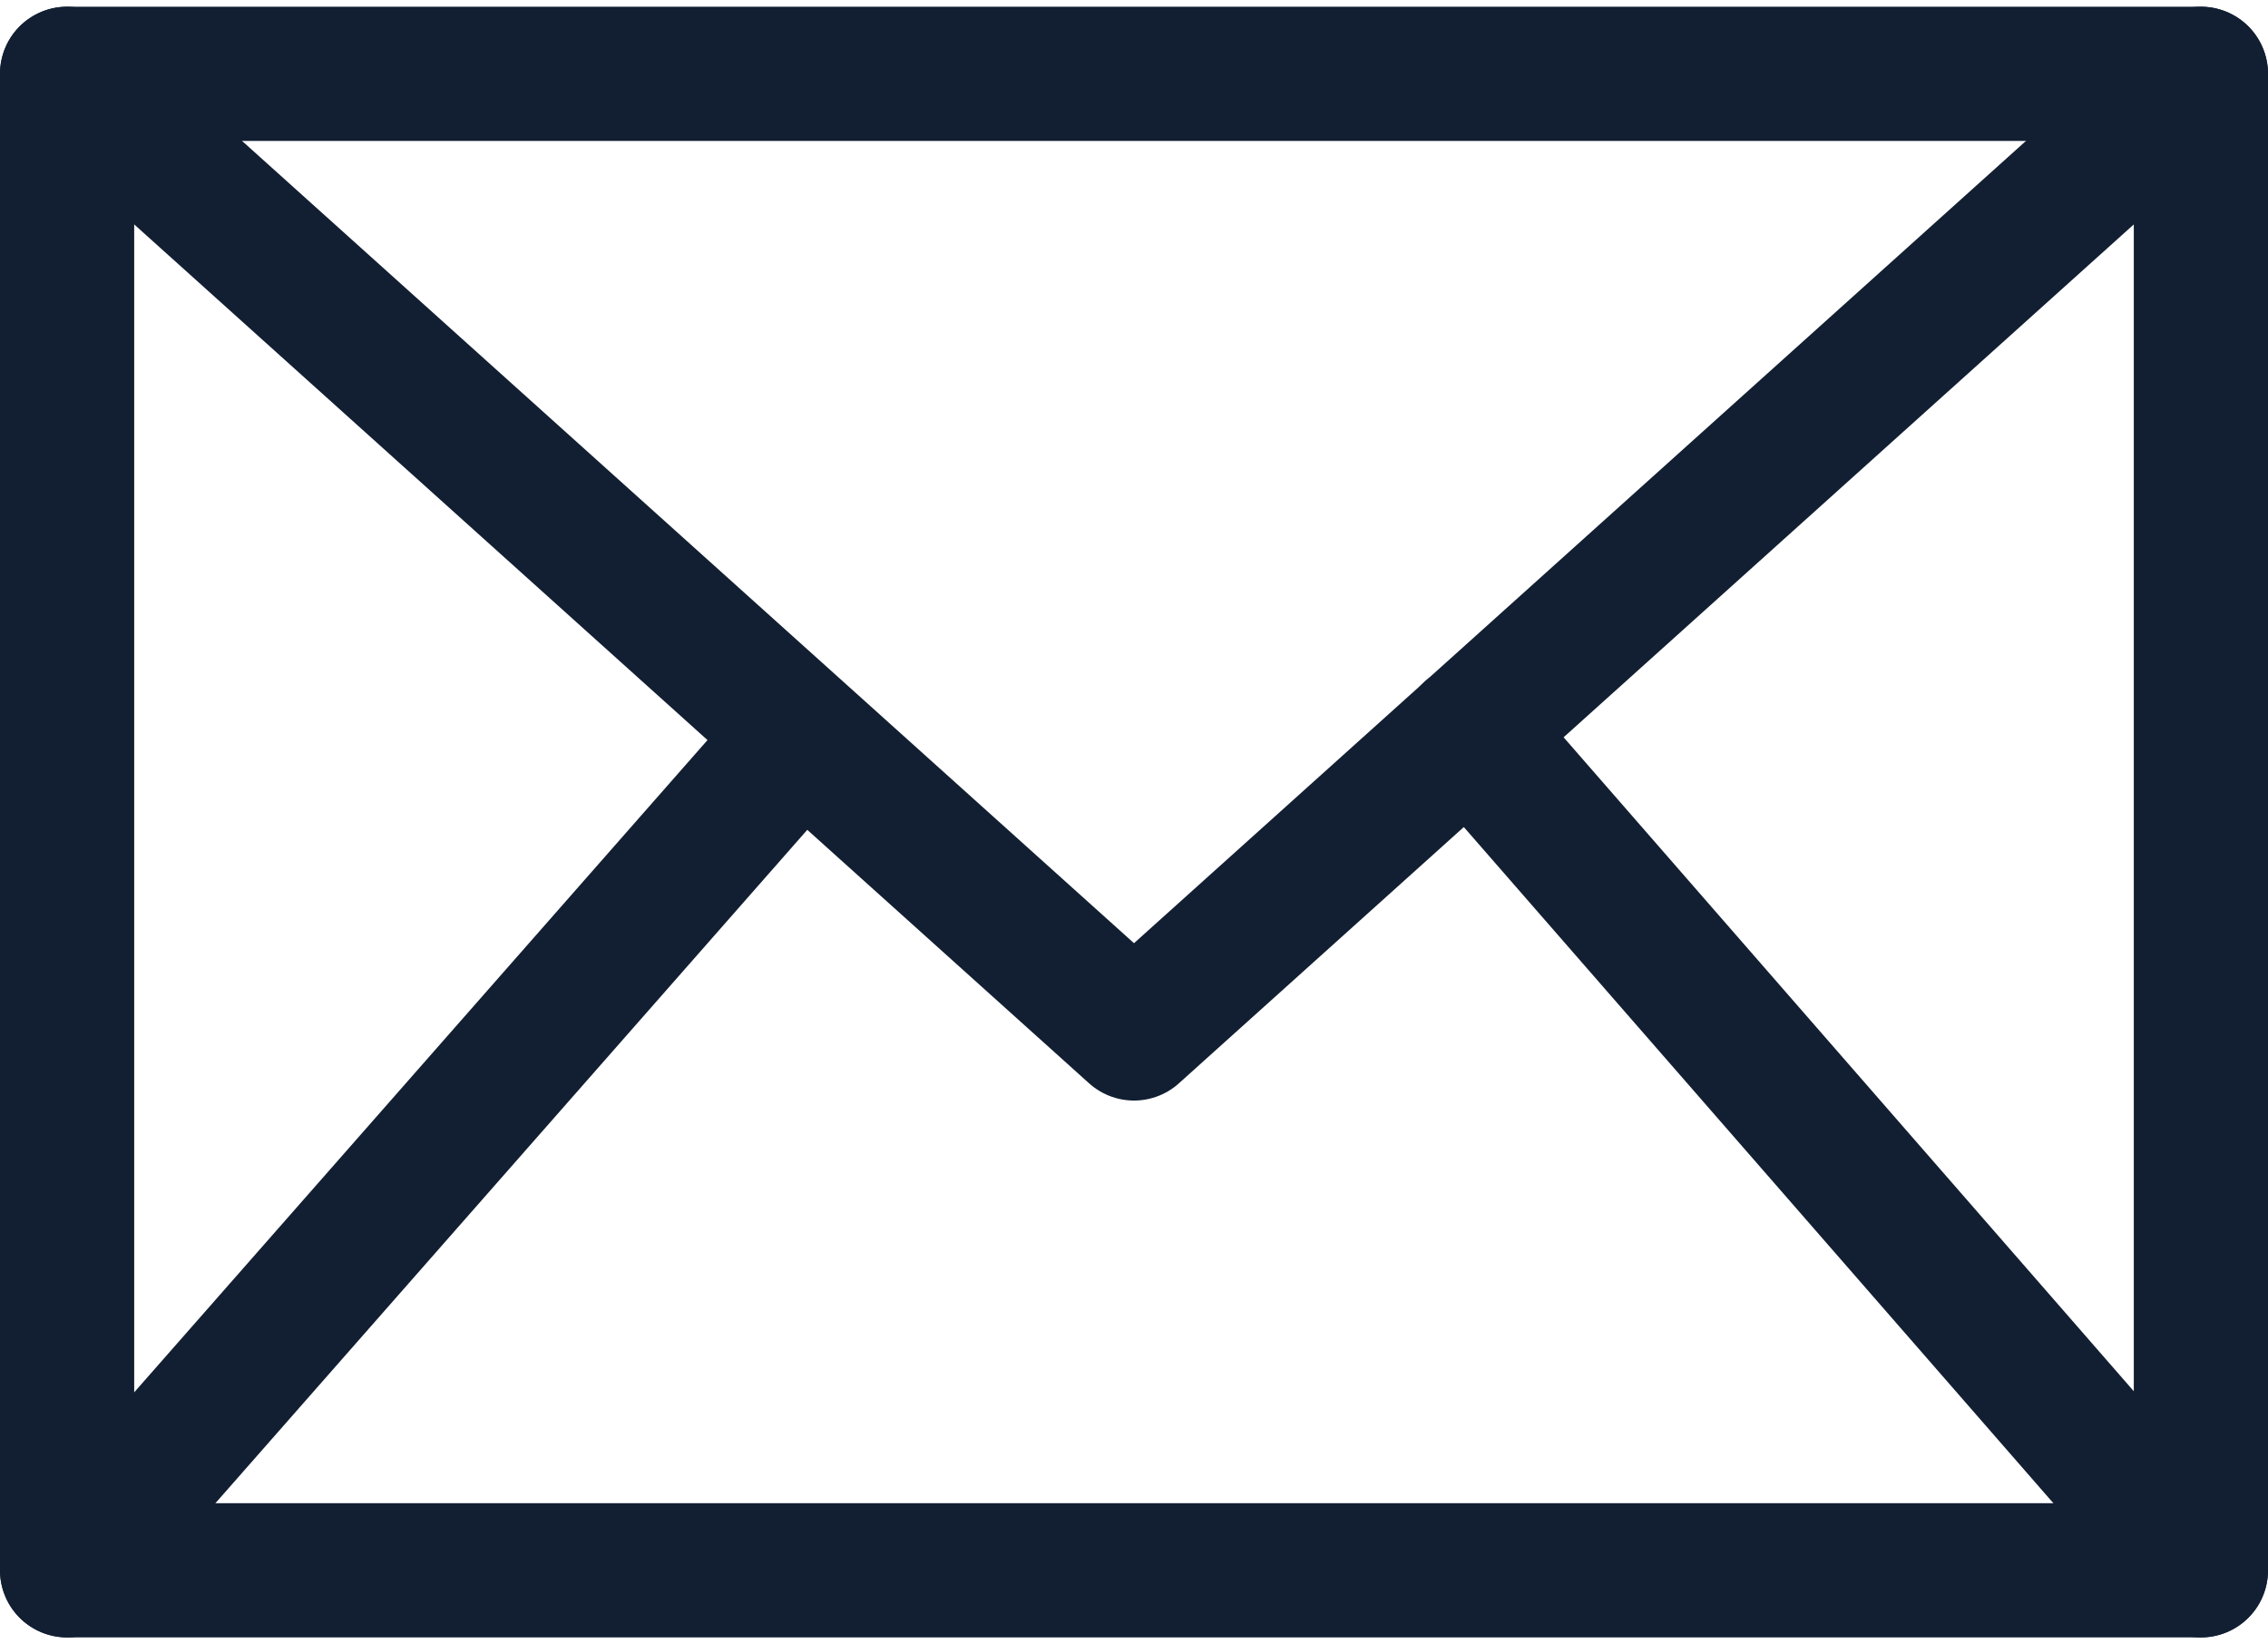 <?xml version="1.0" encoding="UTF-8"?>
<svg id="Layer_1" data-name="Layer 1" xmlns="http://www.w3.org/2000/svg" version="1.1" viewBox="0 0 33.8 24.5">
  <defs>
    <style>
      .cls-1 {
        fill: none;
        stroke: #121f32;
        stroke-linecap: round;
        stroke-linejoin: round;
        stroke-width: 2px;
      }
    </style>
  </defs>
  <rect class="cls-1" x="1" y="1.1" width="31.8" height="22.3"/>
  <polyline class="cls-1" points="1 1.1 16.9 15.4 32.8 1.1"/>
  <line class="cls-1" x1="1" y1="23.4" x2="11.9" y2="11"/>
  <line class="cls-1" x1="32.8" y1="23.4" x2="21.9" y2="10.9"/>
</svg>